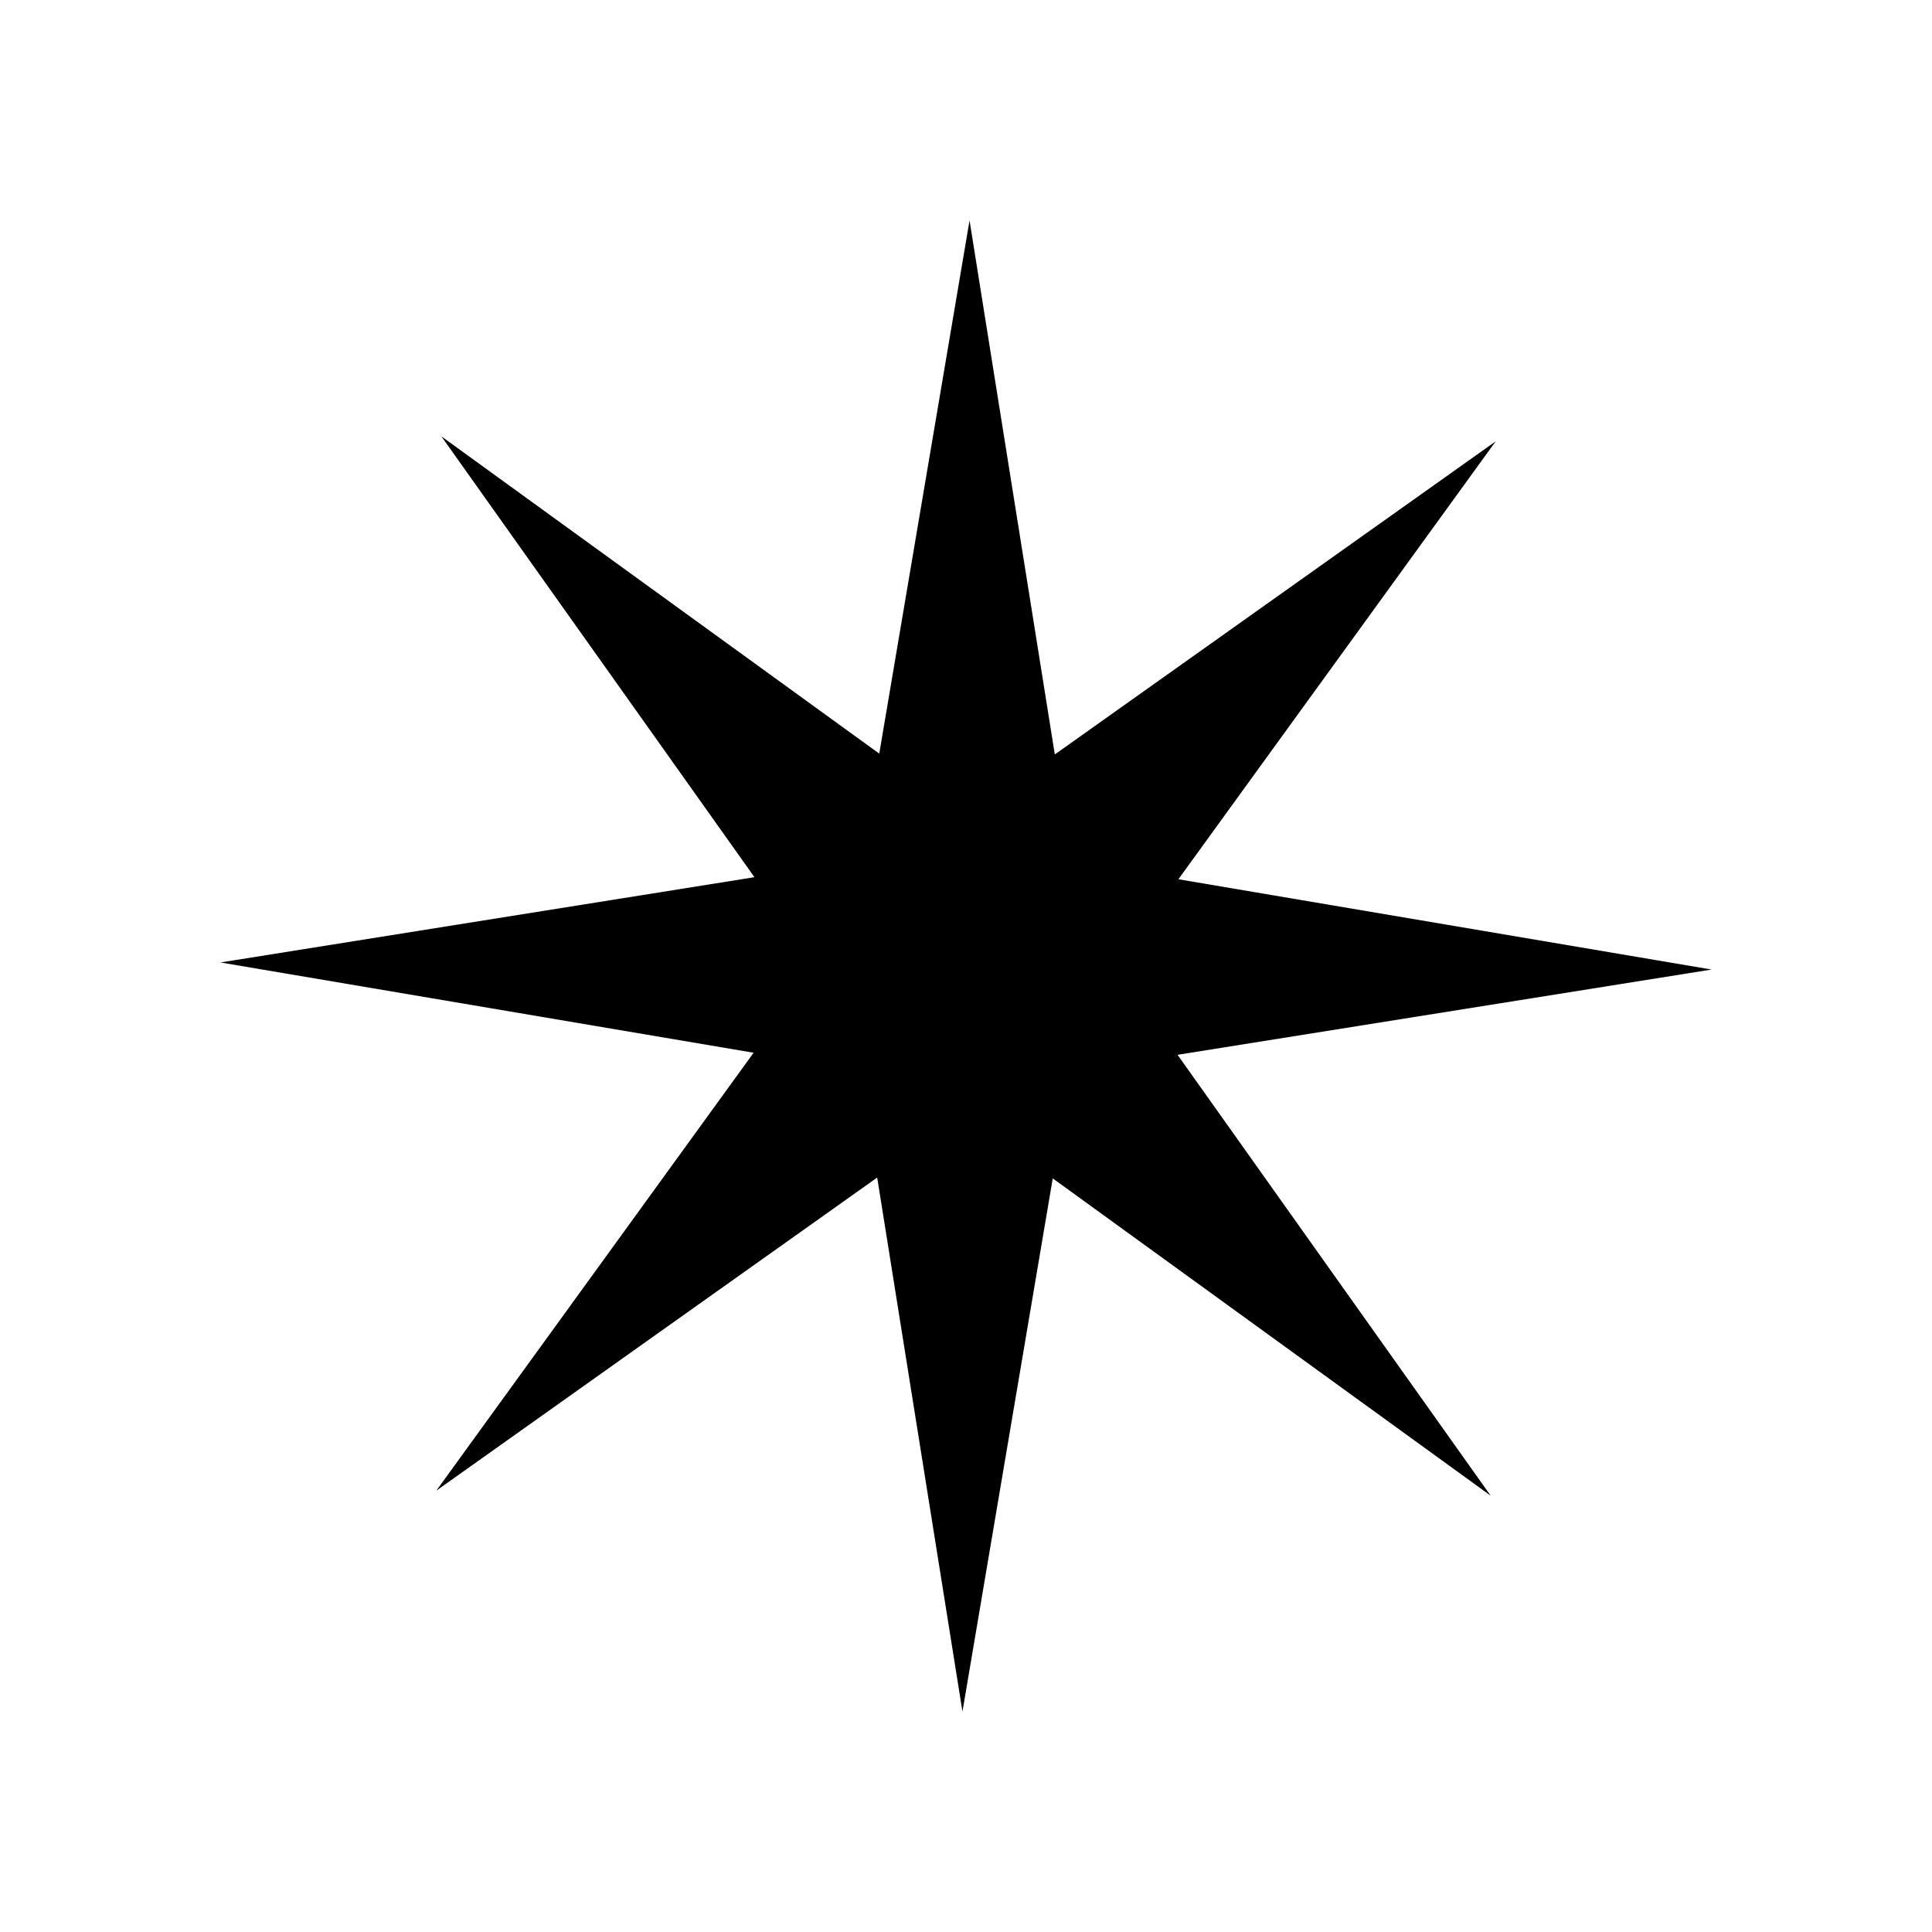 <svg xmlns="http://www.w3.org/2000/svg" viewBox="0 0 300 300"><polygon points="182.98 136.53 265.77 150.55 182.85 163.79 231.47 232.25 163.47 182.98 149.45 265.77 136.21 182.85 67.75 231.47 117.02 163.47 34.23 149.45 117.15 136.21 68.53 67.75 136.53 117.02 150.55 34.23 163.79 117.15 232.25 68.53 182.98 136.53"/></svg>
